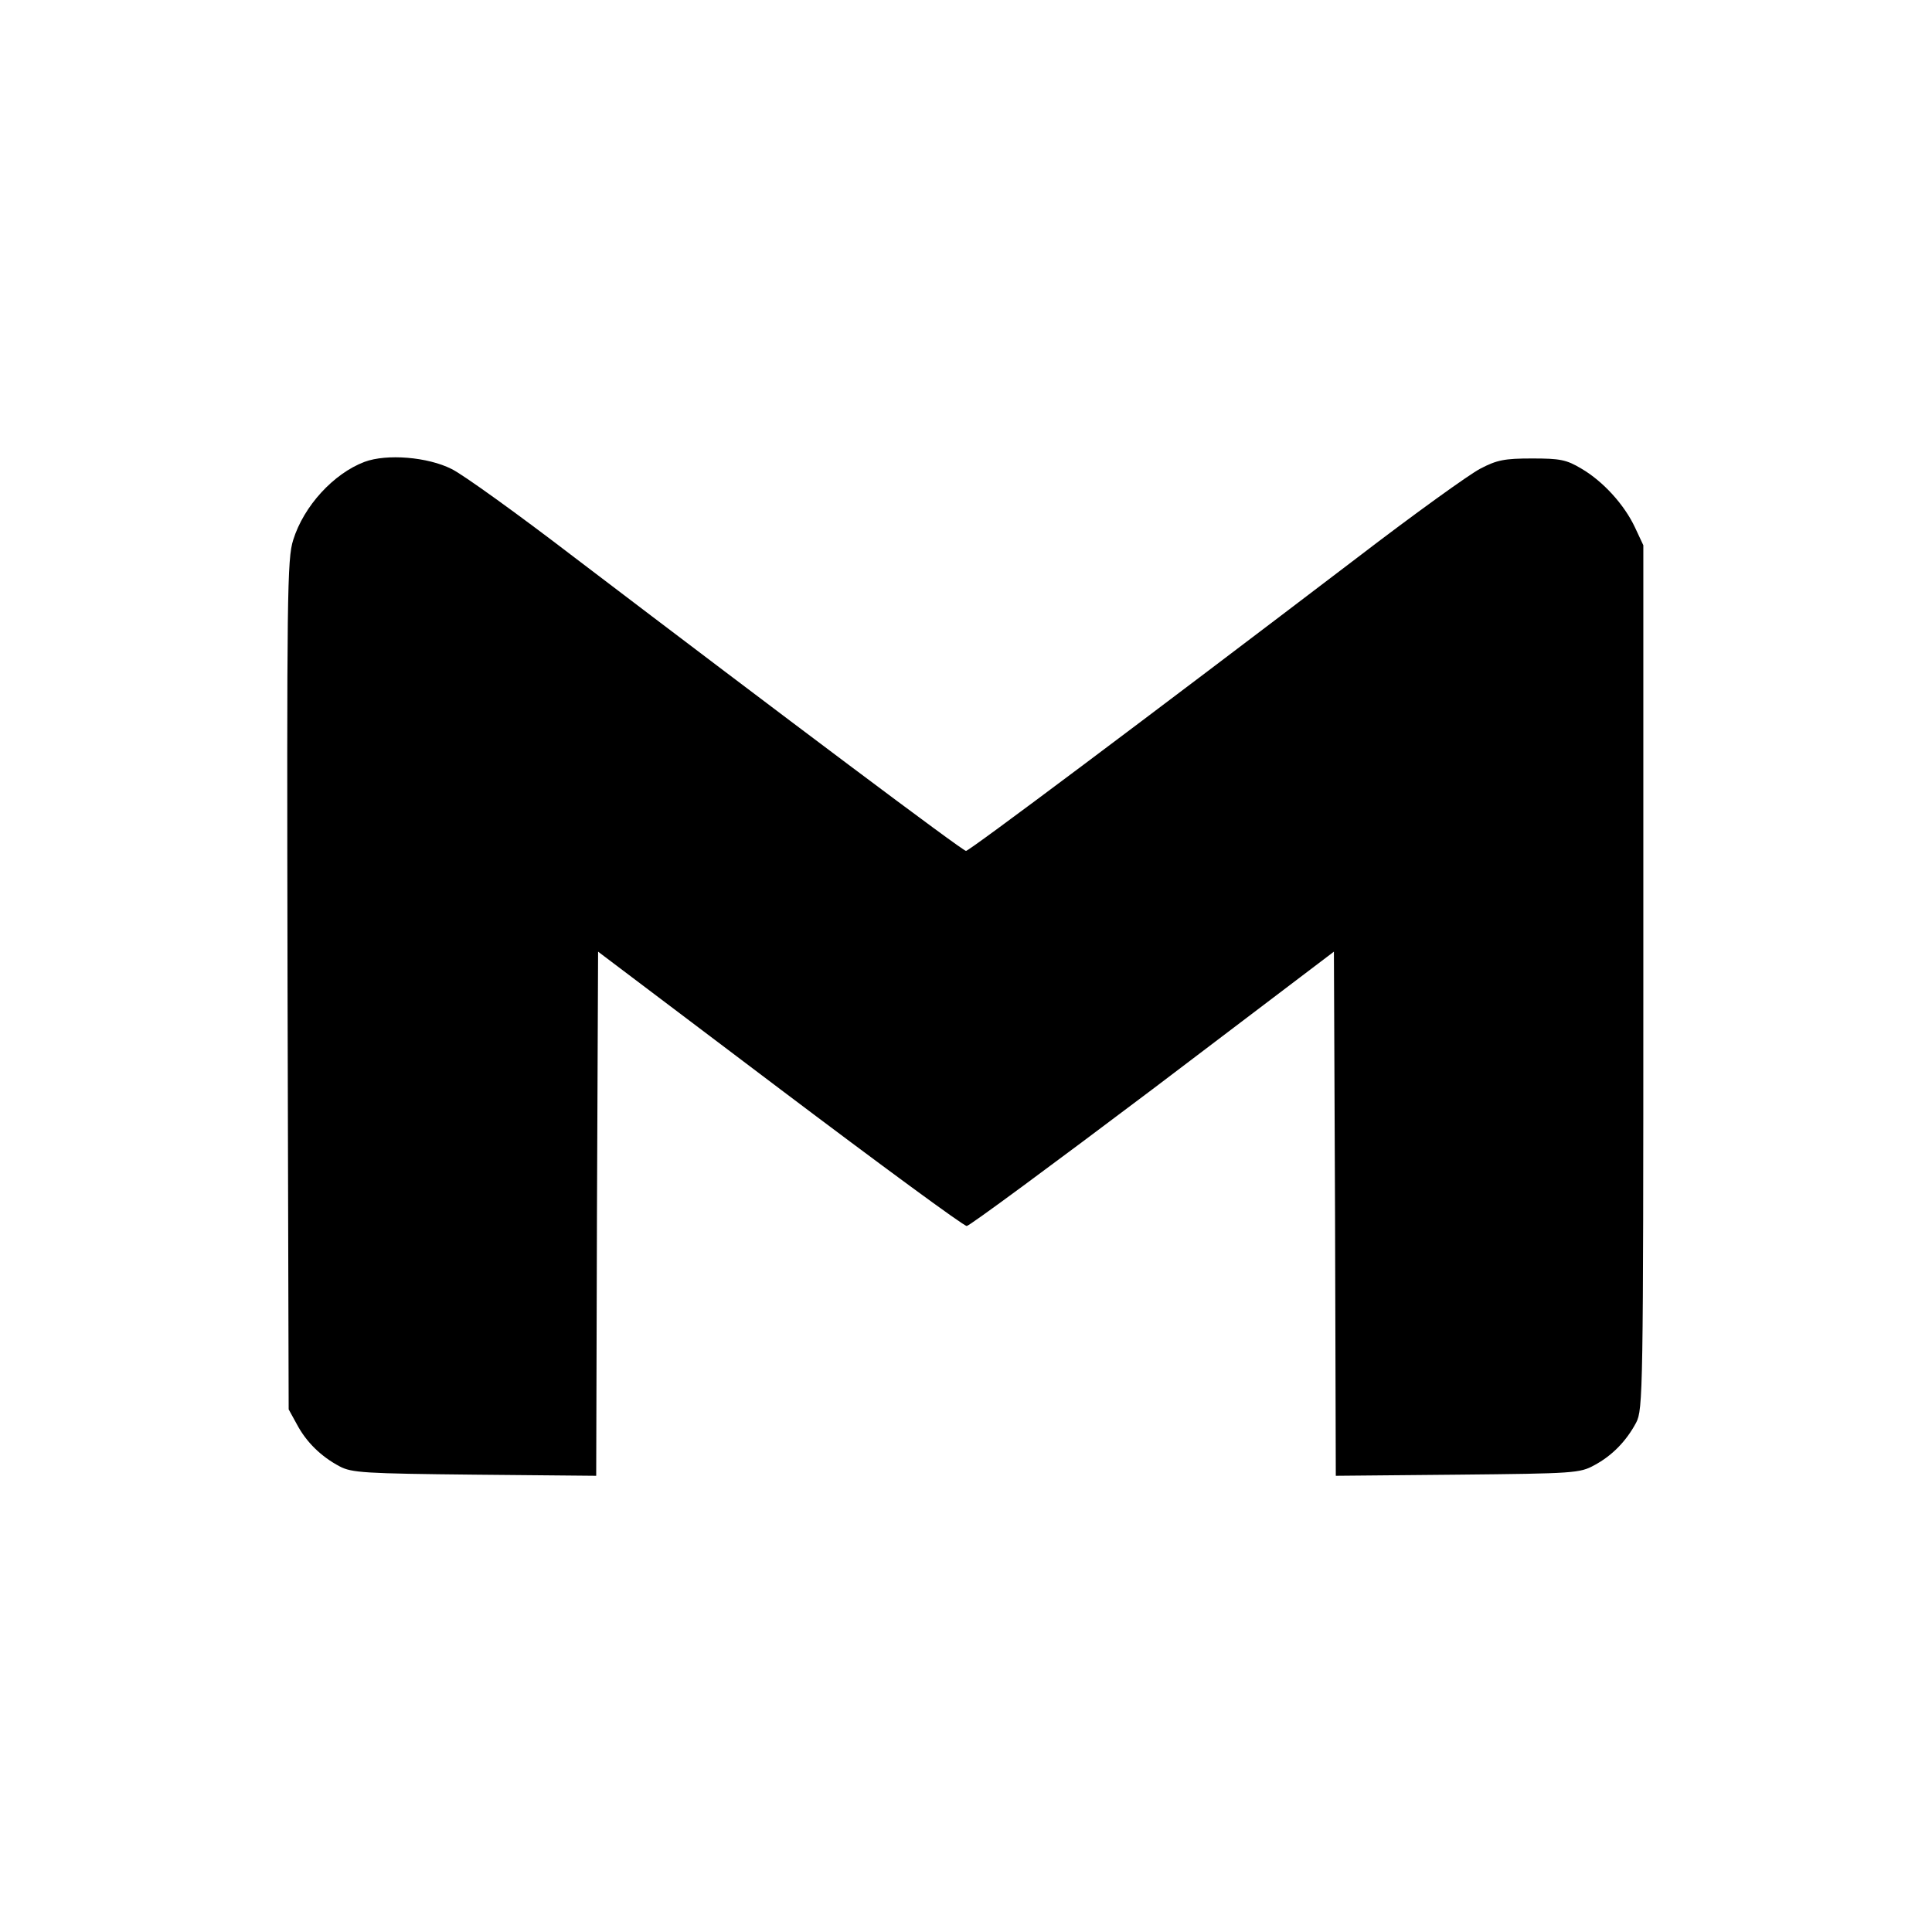 <?xml version="1.0" encoding="UTF-8" standalone="yes"?>
<svg version="1.0" xmlns="http://www.w3.org/2000/svg" width="100mm" height="100mm" viewBox="0 0 512 512" preserveAspectRatio="xMidYMid meet">
  <g transform="translate(0,512) scale(0.1,-0.1)" fill="#000000" stroke="none">
    <path d="M966 3896 c-82 -31 -161 -117 -189 -207 -16 -50 -17 -142 -15 -1179
l3 -1125 22 -40 c25 -47 64 -85 113 -111 32 -17 66 -19 357 -22 l323 -3 2 694
3 695 482 -364 c265 -200 488 -364 495 -363 7 0 229 164 493 363 l480 364 3
-695 2 -694 323 3 c308 3 324 4 362 25 47 25 85 64 111 113 18 34 19 82 19
1180 l0 1145 -22 47 c-28 60 -84 122 -142 156 -40 24 -57 27 -131 27 -73 0
-93 -4 -137 -27 -29 -15 -175 -120 -325 -235 -562 -428 -1029 -778 -1038 -778
-9 0 -478 352 -1038 778 -150 115 -296 220 -325 234 -63 32 -172 41 -231 19z"/>
  </g>
</svg>
